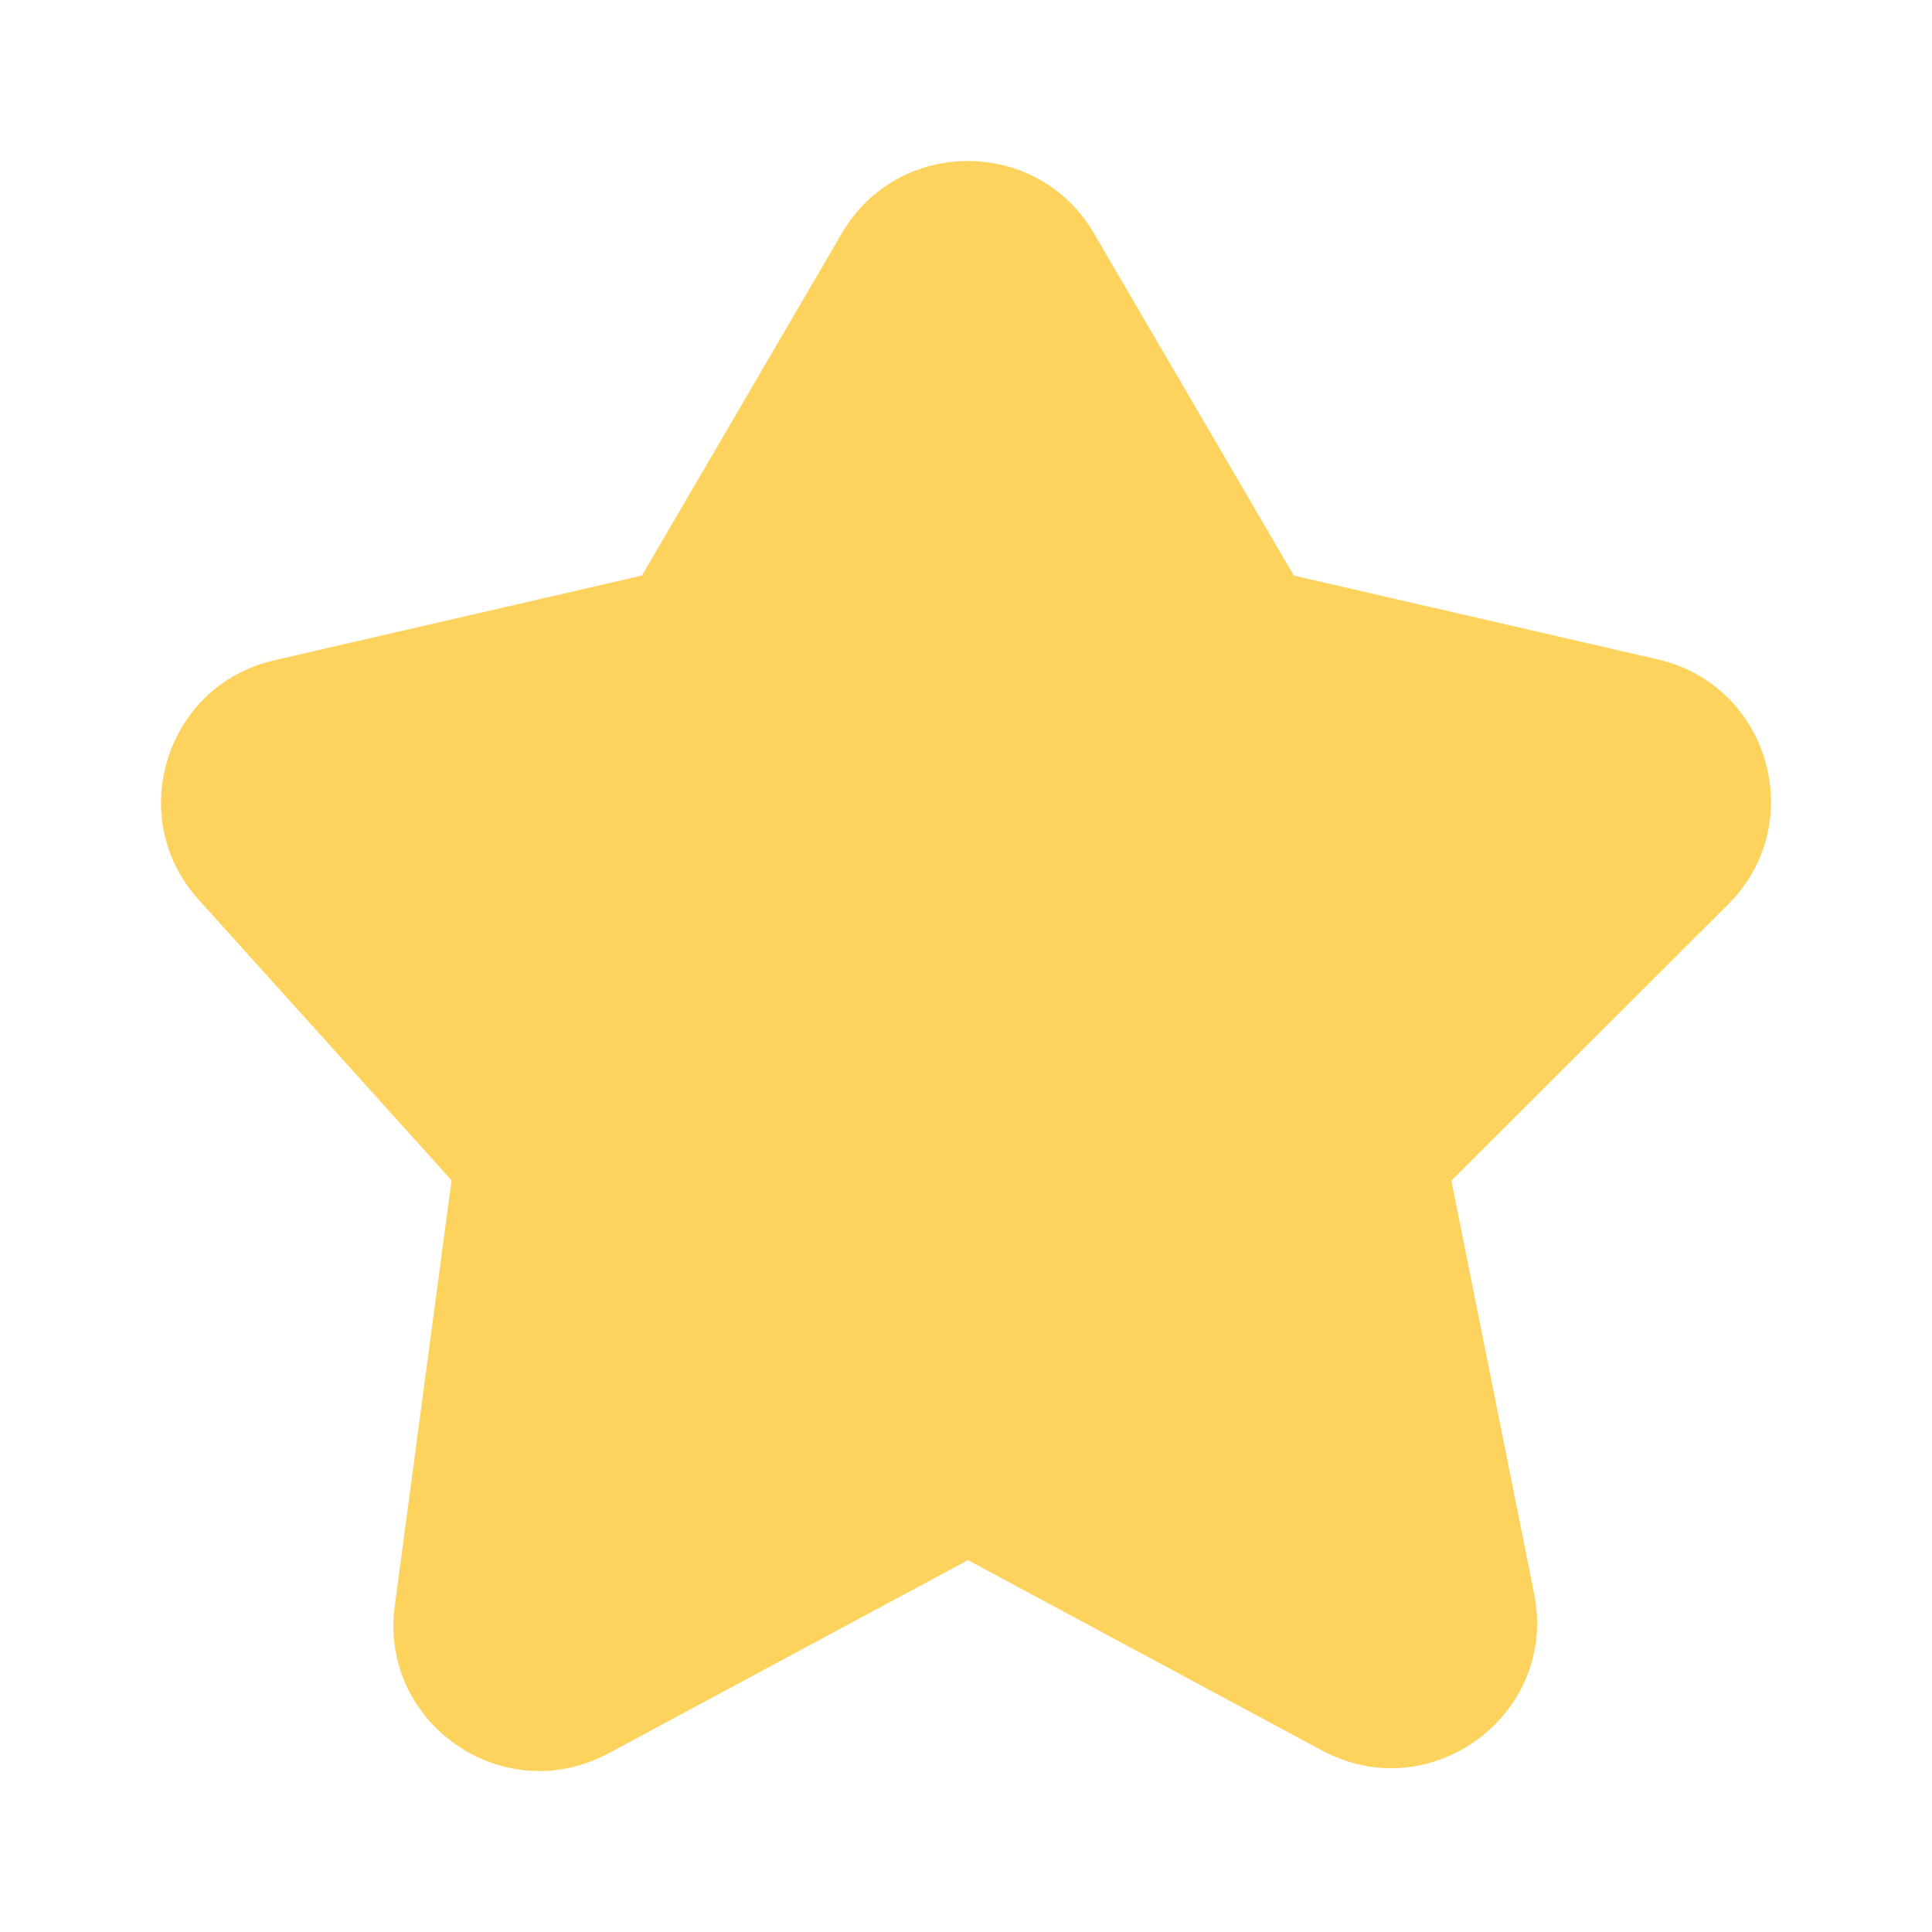 <svg xmlns="http://www.w3.org/2000/svg" fill="#FED35D" viewBox="0 0 48 48"><path d="M27.178 5.795c-1.399-2.393-4.863-2.393-6.262 0L15.948 14.3l-9.136 2.105c-2.69.62-3.726 3.897-1.879 5.946l6.286 6.974-1.411 10.572c-.391 2.927 2.706 5.064 5.31 3.664l8.93-4.8 8.794 4.728c2.7 1.452 5.874-.893 5.273-3.896l-2.056-10.26 6.877-6.865c2.013-2.01 1.026-5.446-1.748-6.085L32.146 14.3l-4.968-8.504Z"/></svg>
